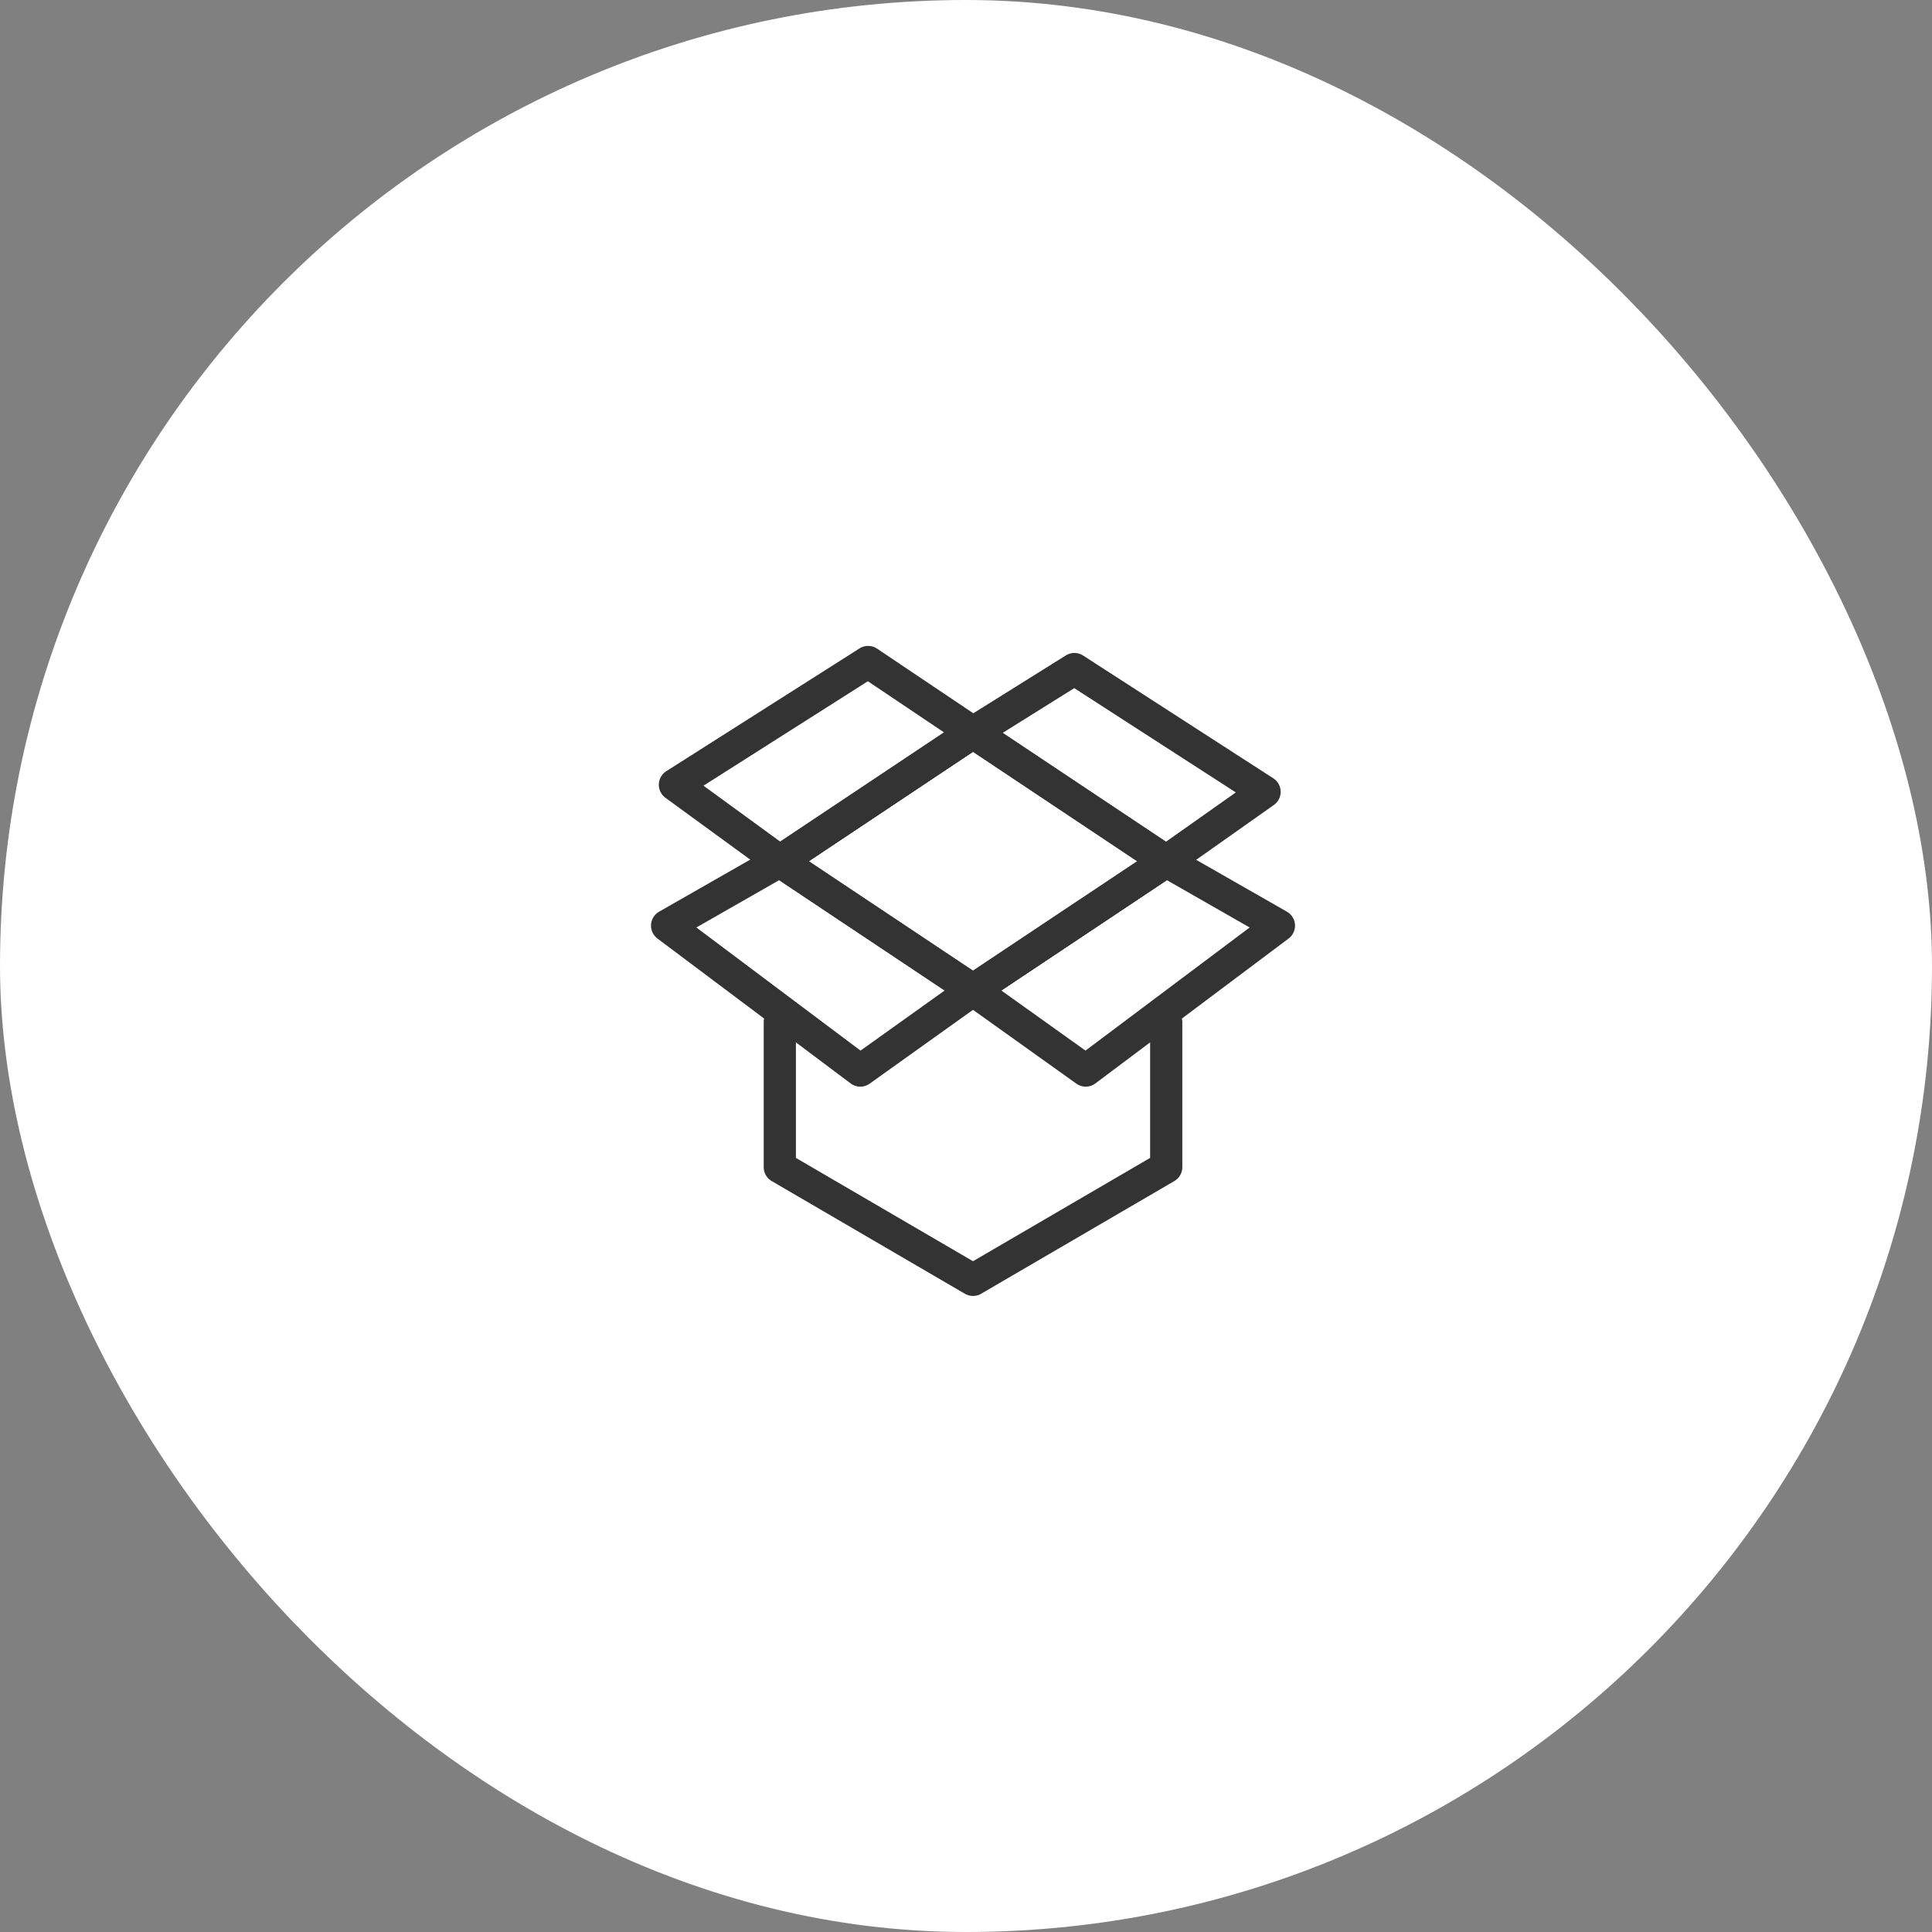 <?xml version="1.0" encoding="UTF-8"?>
<svg xmlns="http://www.w3.org/2000/svg" width="120" height="120" viewBox="0 0 120 120" fill="none">
  <rect x="0" y="0" width="120" height="120" fill="#808080" stroke="none"/>
  <rect width="120" height="120" rx="60" fill="white"></rect>
  <path d="M60.435 45.494L48.435 53.494L60.435 61.494L72.436 53.494L60.435 45.494Z" stroke="#333333" stroke-width="2" stroke-linejoin="round"></path>
  <path d="M60.435 45.494L72.436 53.494L78.545 49.182L66.732 41.557L60.435 45.494Z" stroke="#333333" stroke-width="2" stroke-linejoin="round"></path>
  <path d="M60.435 45.494L48.435 53.494L41.92 48.744L53.92 41.119L60.435 45.494Z" stroke="#333333" stroke-width="2" stroke-linejoin="round"></path>
  <path d="M79.436 57.494L72.436 53.494L60.435 61.494L67.436 66.494L79.436 57.494Z" stroke="#333333" stroke-width="2" stroke-linejoin="round"></path>
  <path d="M41.435 57.494L48.435 53.494L60.435 61.494L53.435 66.494L41.435 57.494Z" stroke="#333333" stroke-width="2" stroke-linejoin="round"></path>
  <path d="M72.436 63.494V72.494L60.435 79.494L48.435 72.494V63.494" stroke="#333333" stroke-width="2" stroke-linecap="round" stroke-linejoin="round"></path>
</svg>
